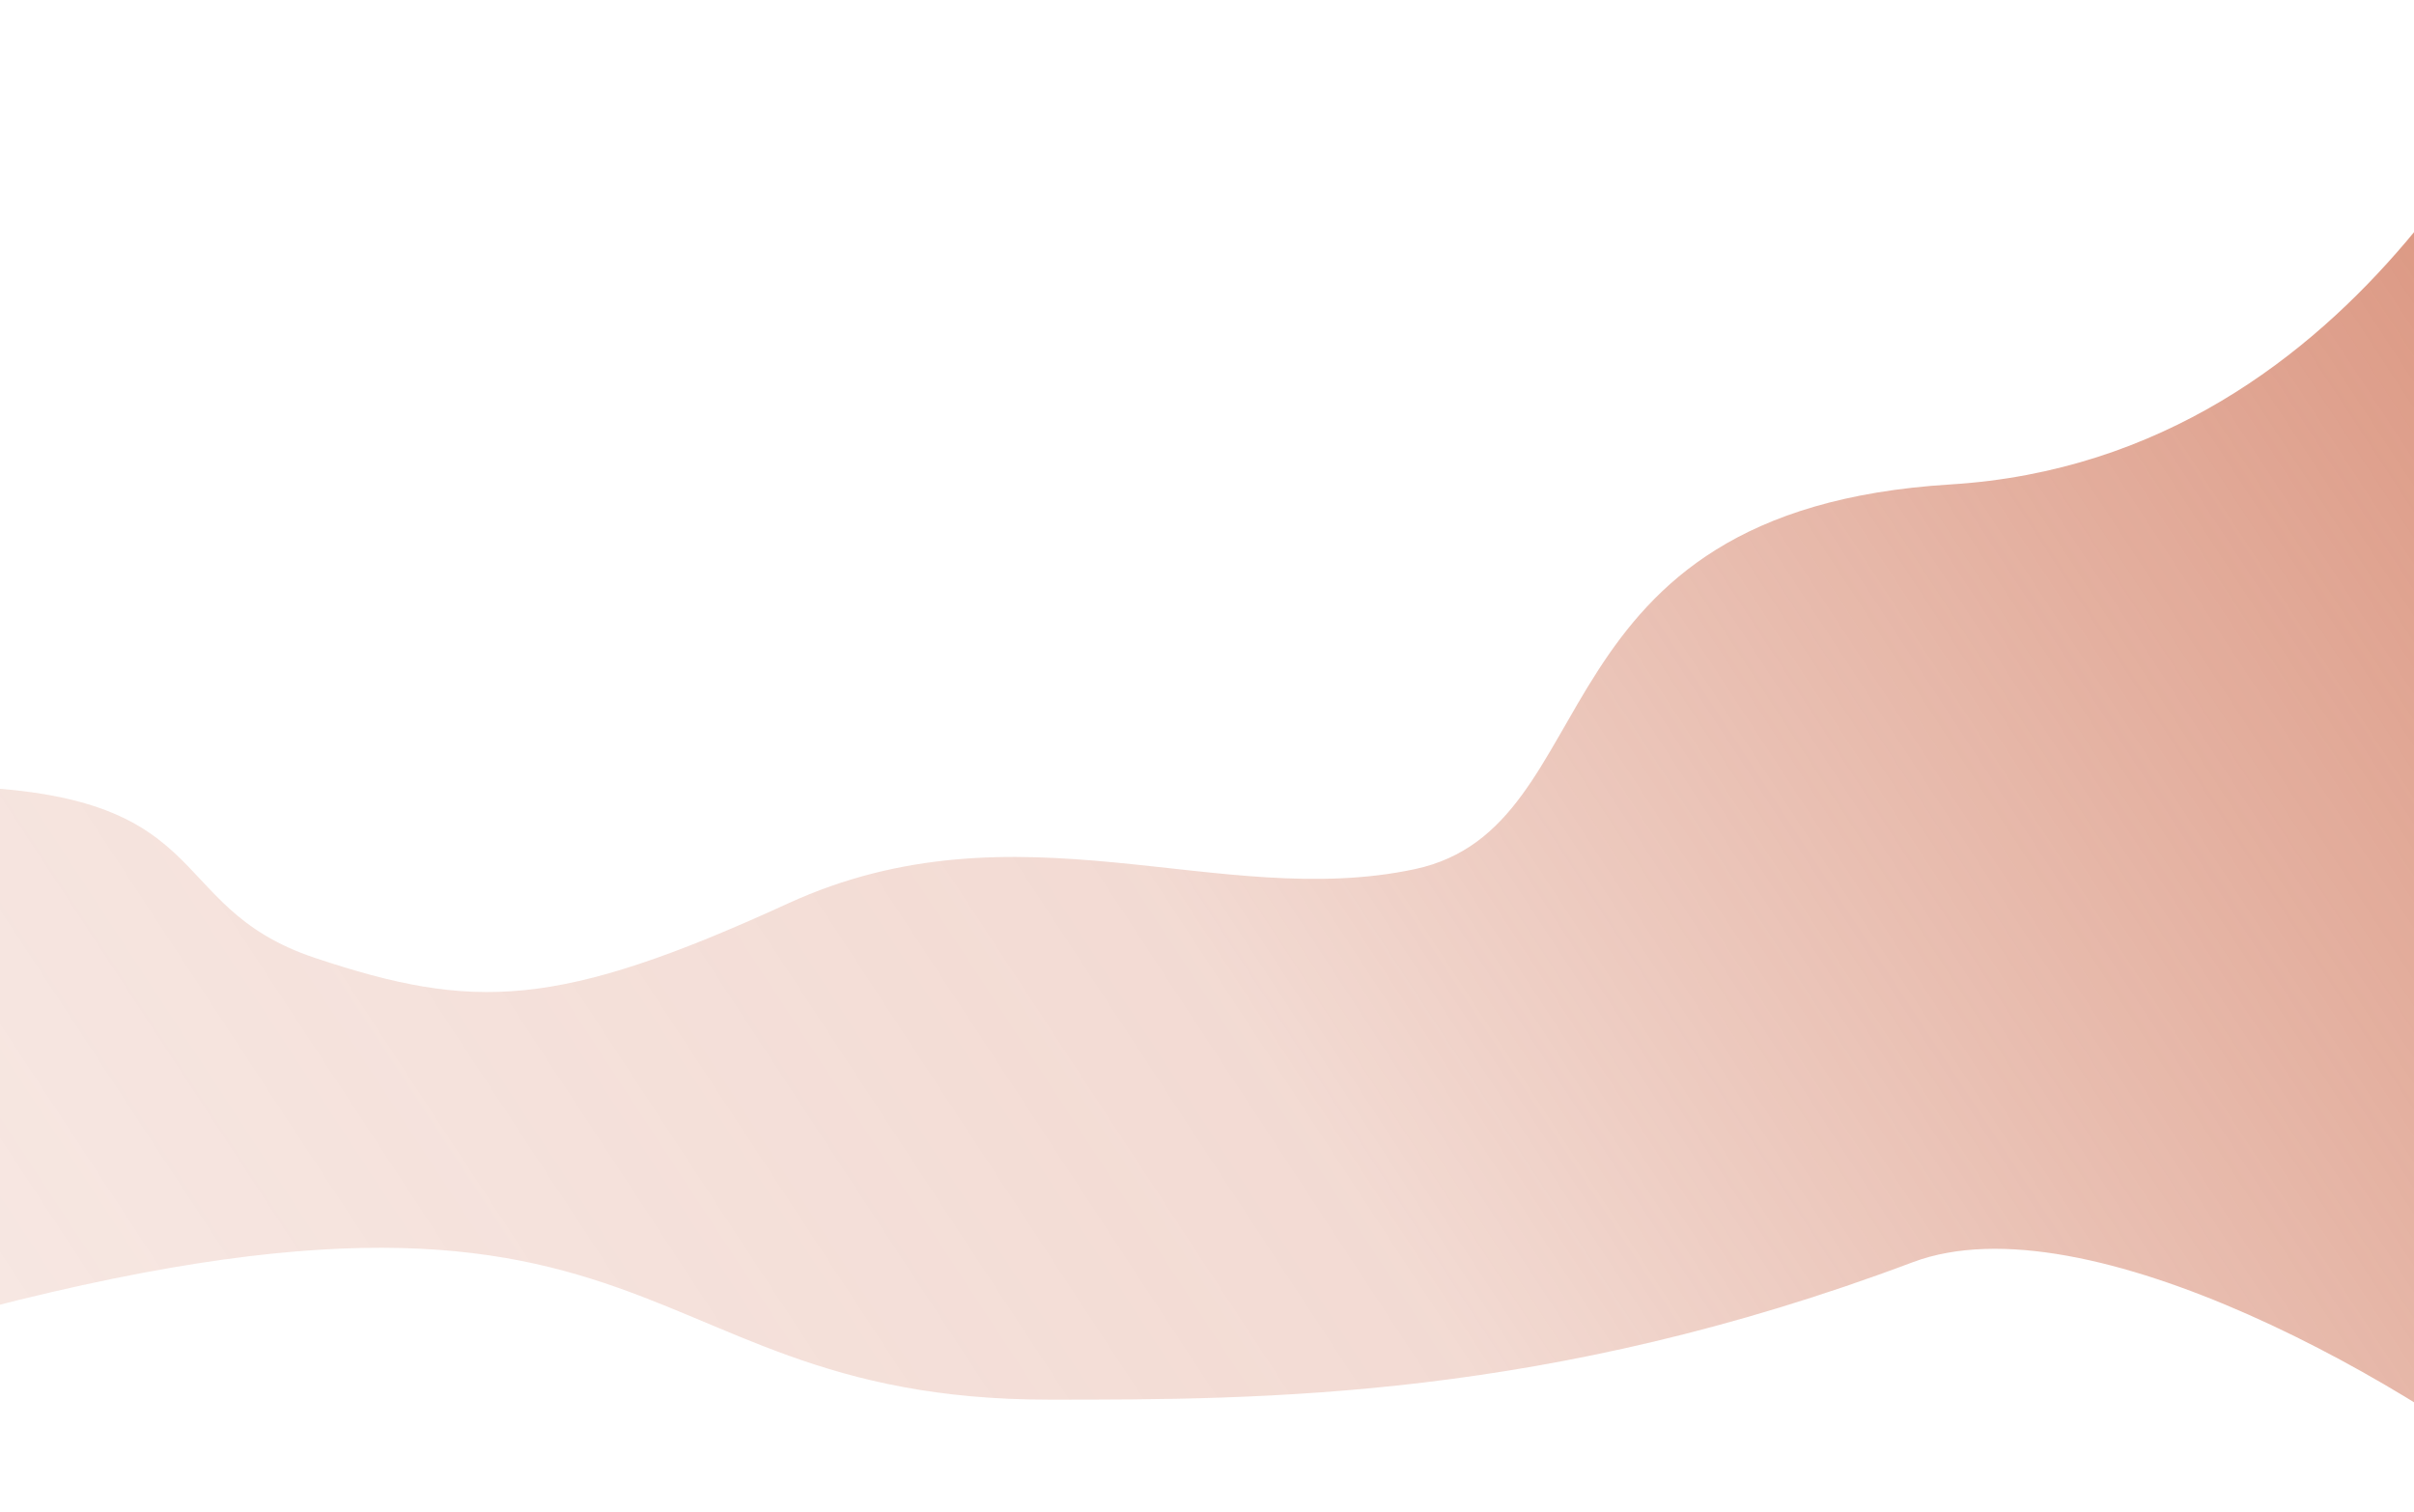 <svg width="1440" height="902" viewBox="0 0 1440 902" fill="none" xmlns="http://www.w3.org/2000/svg">
<path d="M626 835C358.5 835 405.5 652.5 -97 805.5L-118 777.5V469H-41.5C134 469 93.5 540 188 571.5C282.5 603 332.5 602 470 539C607.5 476 727 543.5 844 518.5C961 493.5 911.5 304.5 1163.5 289C1415.5 273.5 1515 14 1528.5 0.5C1539.3 -10.3 1536 594.333 1531.5 901.5C1442.17 826.333 1244.7 713.993 1141 753C923 835 753 835 626 835Z" fill="url(#paint0_linear_18_131)"/>
<defs>
<linearGradient id="paint0_linear_18_131" x1="1978.5" y1="-192" x2="-50.5" y2="1139" gradientUnits="userSpaceOnUse">
<stop stop-color="#C65937" stop-opacity="0.9"/>
<stop offset="0.608" stop-color="#C65937" stop-opacity="0.22"/>
<stop offset="1" stop-color="#C65937" stop-opacity="0.12"/>
</linearGradient>
</defs>
</svg>
